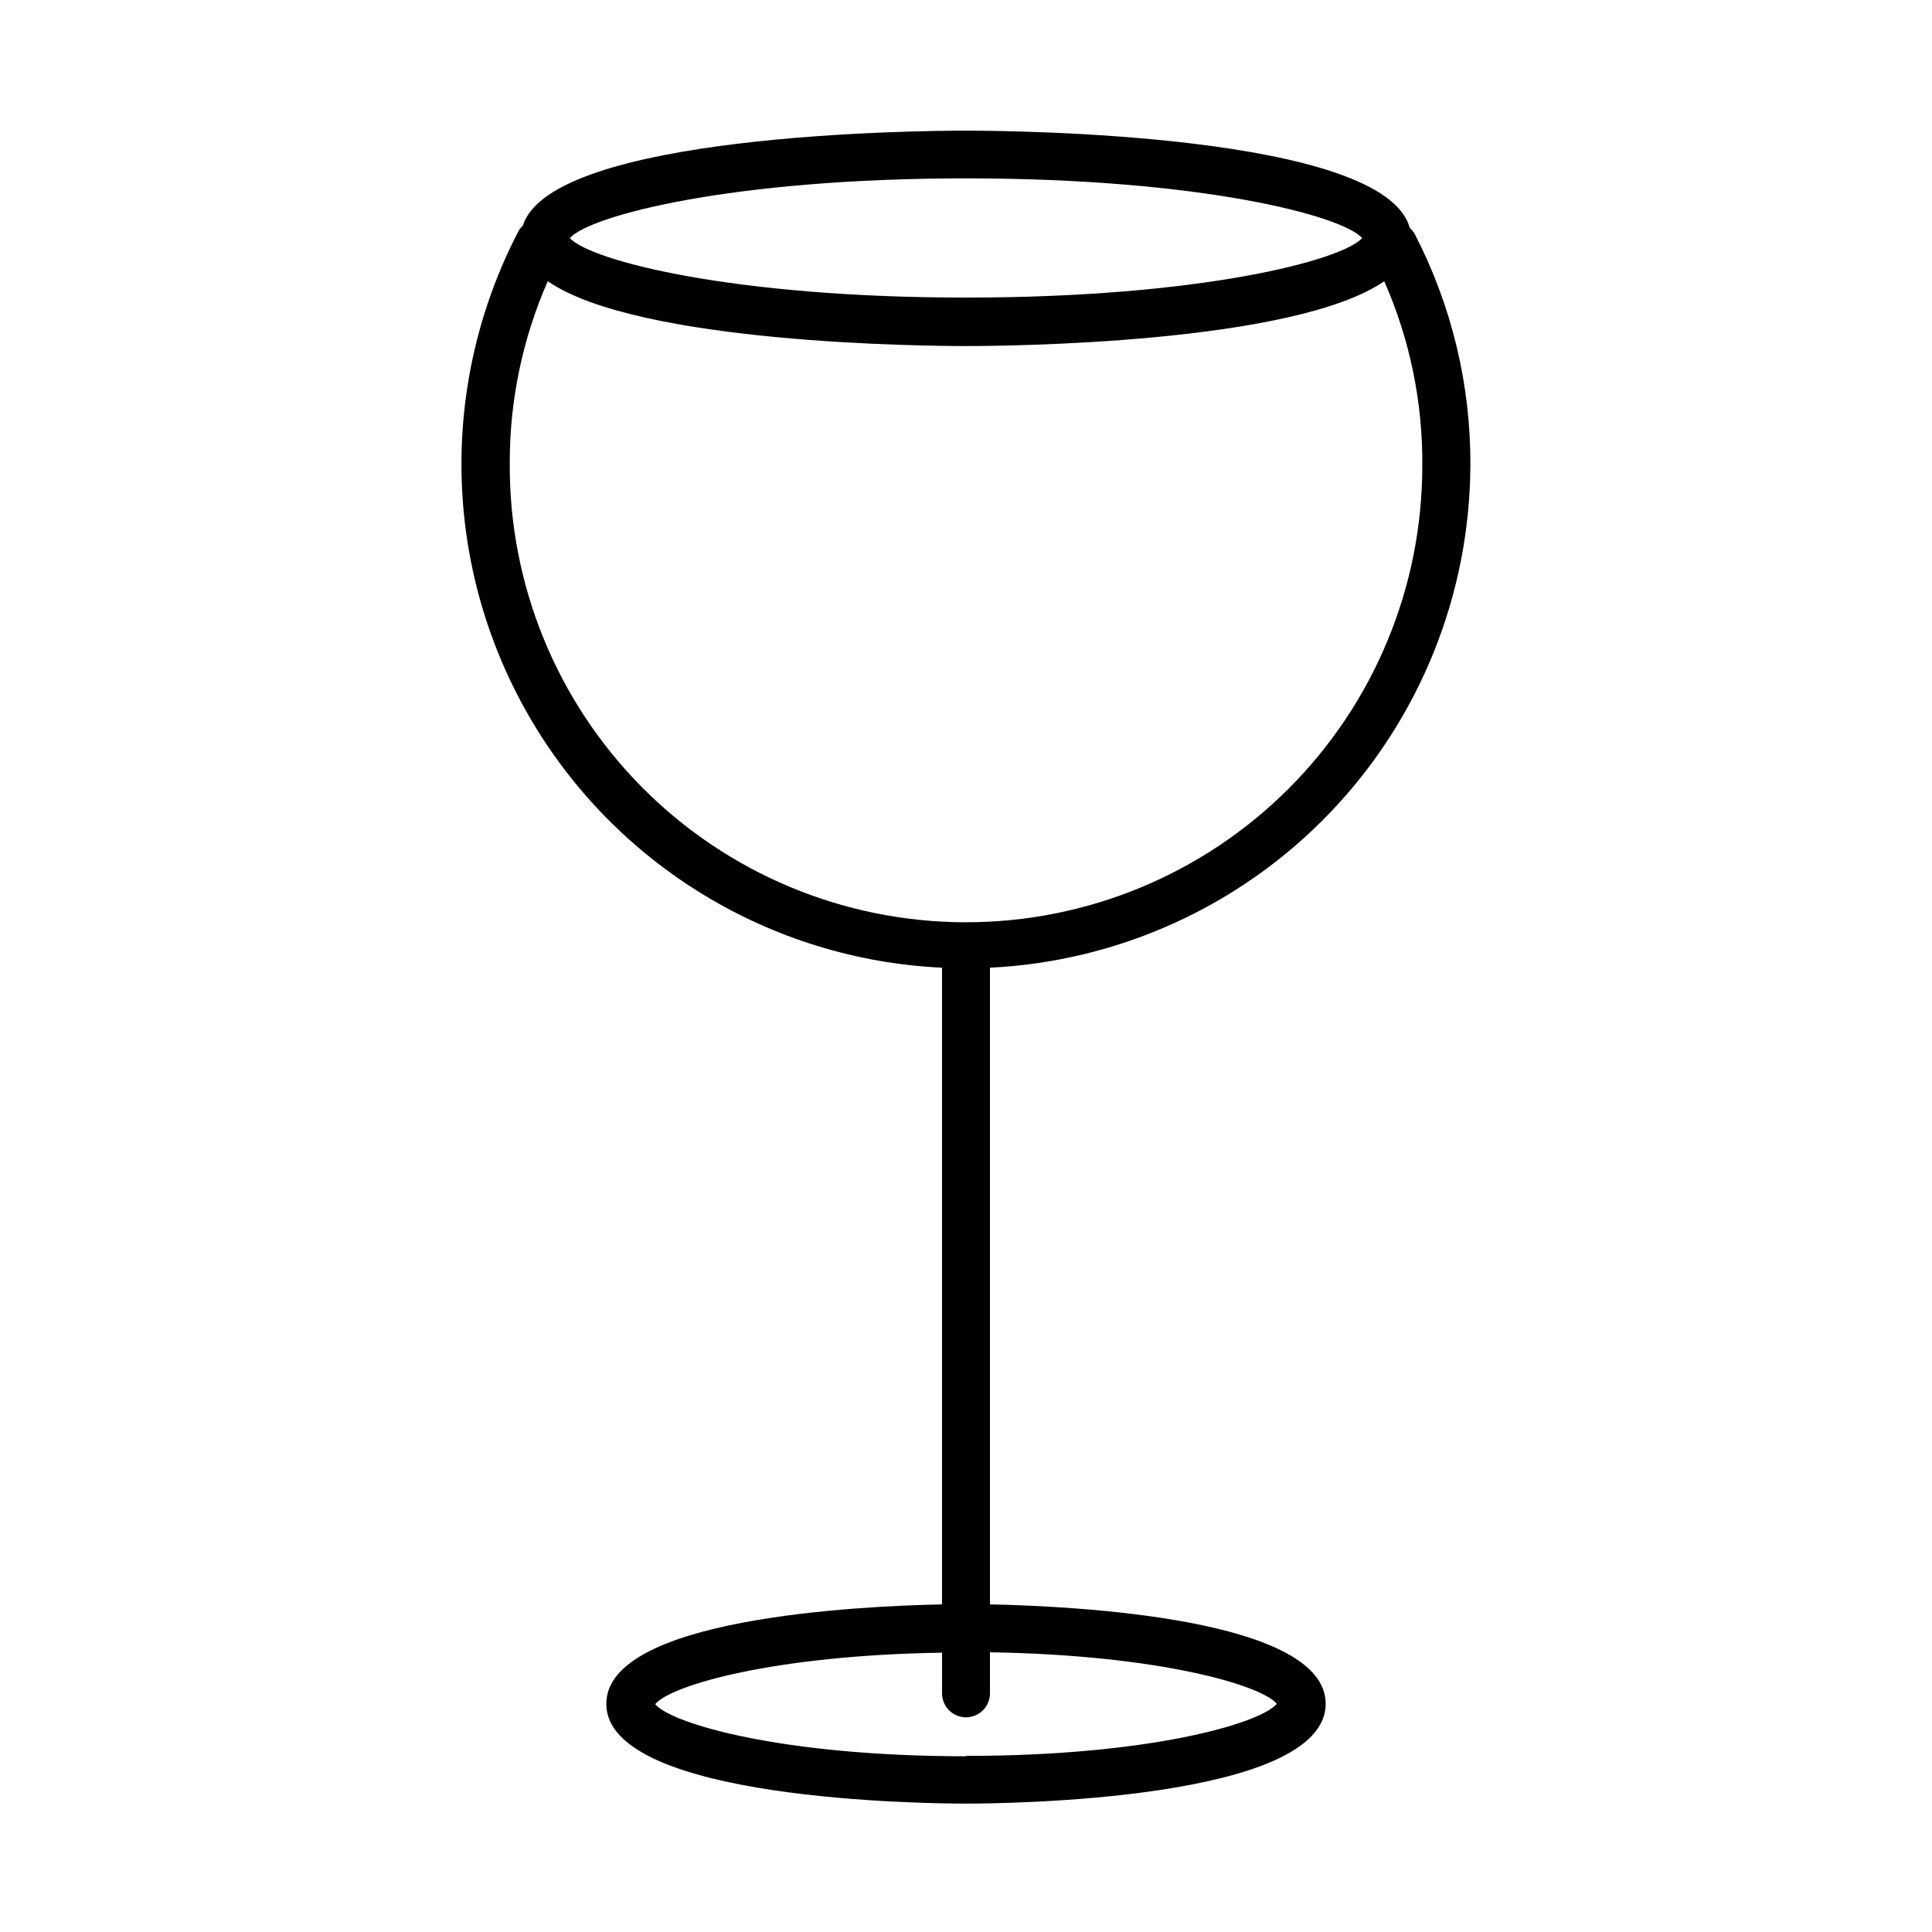 <?xml version="1.0" encoding="UTF-8"?>
<!-- Uploaded to: ICON Repo, www.svgrepo.com, Generator: ICON Repo Mixer Tools -->
<svg fill="#000000" width="800px" height="800px" version="1.1" viewBox="144 144 512 512" xmlns="http://www.w3.org/2000/svg">
 <path d="m406.35 569.18v-168.73c34.227-1.664 66.516-16.398 90.203-41.164 23.684-24.766 36.969-57.676 37.109-91.945 0.117-21.309-4.93-42.328-14.711-61.262-0.352-0.645-0.812-1.223-1.363-1.711-6.75-24.992-105.9-25.746-117.59-25.746s-109.83 0.754-117.44 25.191h-0.004c-0.469 0.414-0.859 0.906-1.156 1.461-21.055 40.43-20.043 88.805 2.684 128.32 22.727 39.516 64.031 64.719 109.57 66.855v168.73c-22.32 0.453-88.973 3.68-88.973 26.348 0 25.695 85.648 26.449 95.32 26.449s95.32-0.754 95.32-26.449c0-22.672-66.656-25.895-88.973-26.348zm-6.348-377.91c62.07 0 99.602 9.824 104.99 15.82-5.391 5.945-42.926 15.77-104.99 15.77-62.07 0-99.602-9.824-104.99-15.77 5.387-5.996 42.922-15.82 104.99-15.82zm-120.91 75.57c-0.055-16.629 3.379-33.09 10.074-48.312 24.031 16.625 100.76 17.18 110.84 17.18s86.707-0.555 110.84-17.18h-0.004c6.793 15.422 10.227 32.117 10.078 48.969 0 32.07-12.742 62.824-35.418 85.5-22.676 22.676-53.43 35.414-85.496 35.414h-0.355c-32.156-0.094-62.949-12.992-85.574-35.84-22.625-22.852-35.215-53.773-34.984-85.93zm120.91 342.59c-48.465 0-77.988-8.566-82.371-13.805 4.18-5.039 31.387-12.949 76.023-13.652v10.785c0 3.504 2.84 6.348 6.348 6.348 3.504 0 6.348-2.844 6.348-6.348v-10.883c44.637 0.707 71.844 8.664 76.023 13.652-4.383 5.238-33.906 13.805-82.371 13.805z"/>
</svg>